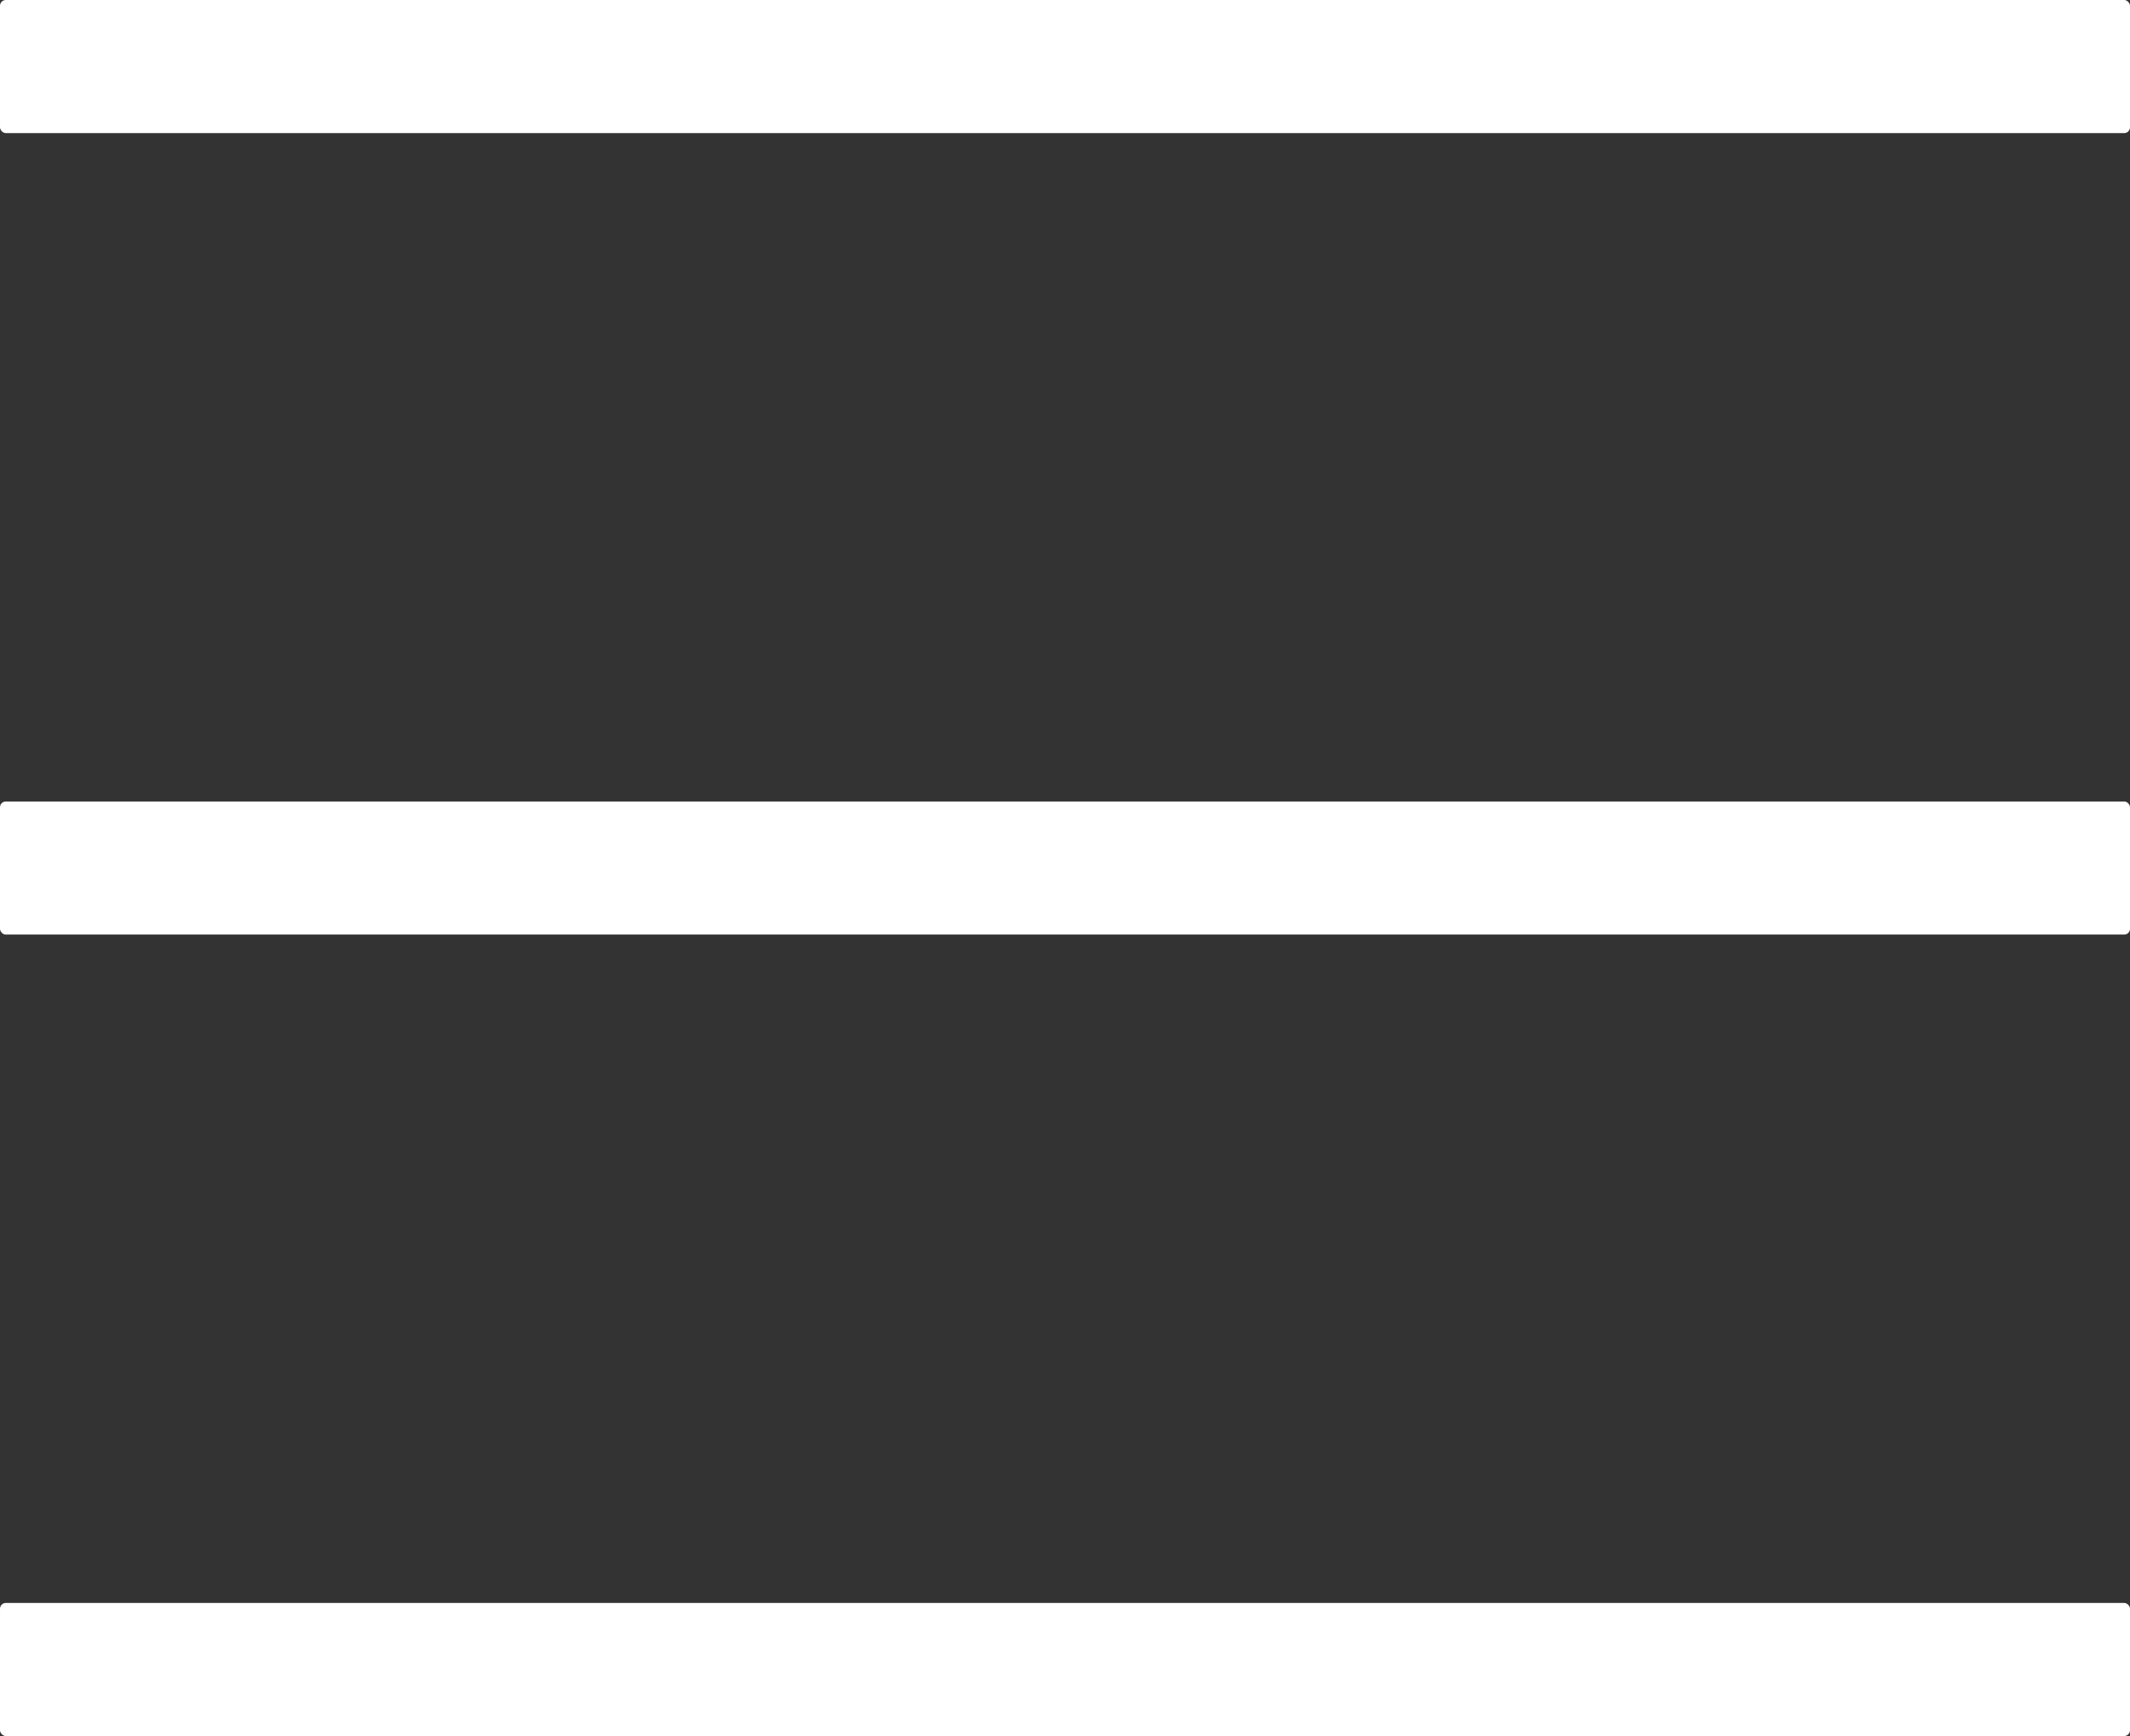 <?xml version="1.0" encoding="UTF-8"?>
<!DOCTYPE svg PUBLIC "-//W3C//DTD SVG 1.1//EN" "http://www.w3.org/Graphics/SVG/1.1/DTD/svg11.dtd">
<!-- Creator: CorelDRAW -->
<svg xmlns="http://www.w3.org/2000/svg" xml:space="preserve" width="115mm" height="93.75mm" style="shape-rendering:geometricPrecision; text-rendering:geometricPrecision; image-rendering:optimizeQuality; fill-rule:evenodd; clip-rule:evenodd"
viewBox="0 0 116.906 95.304"
 xmlns:xlink="http://www.w3.org/1999/xlink">
 <rect x="0" y="0" width="116.906" height="95.304" fill="#333333" stroke="none"/>
 <defs>
  <style type="text/css">
   <![CDATA[
    .fil0 {fill:white}
   ]]>
  </style>
 </defs>
 <g id="Ebene_x0020_1">
  <rect class="fil0" width="116.906" height="7.307" rx="0.318" ry="0.318"/>
  <rect class="fil0" y="43.999" width="116.906" height="7.307" rx="0.318" ry="0.318"/>
  <rect class="fil0" y="87.997" width="116.906" height="7.307" rx="0.318" ry="0.318"/>
 </g>
</svg>
